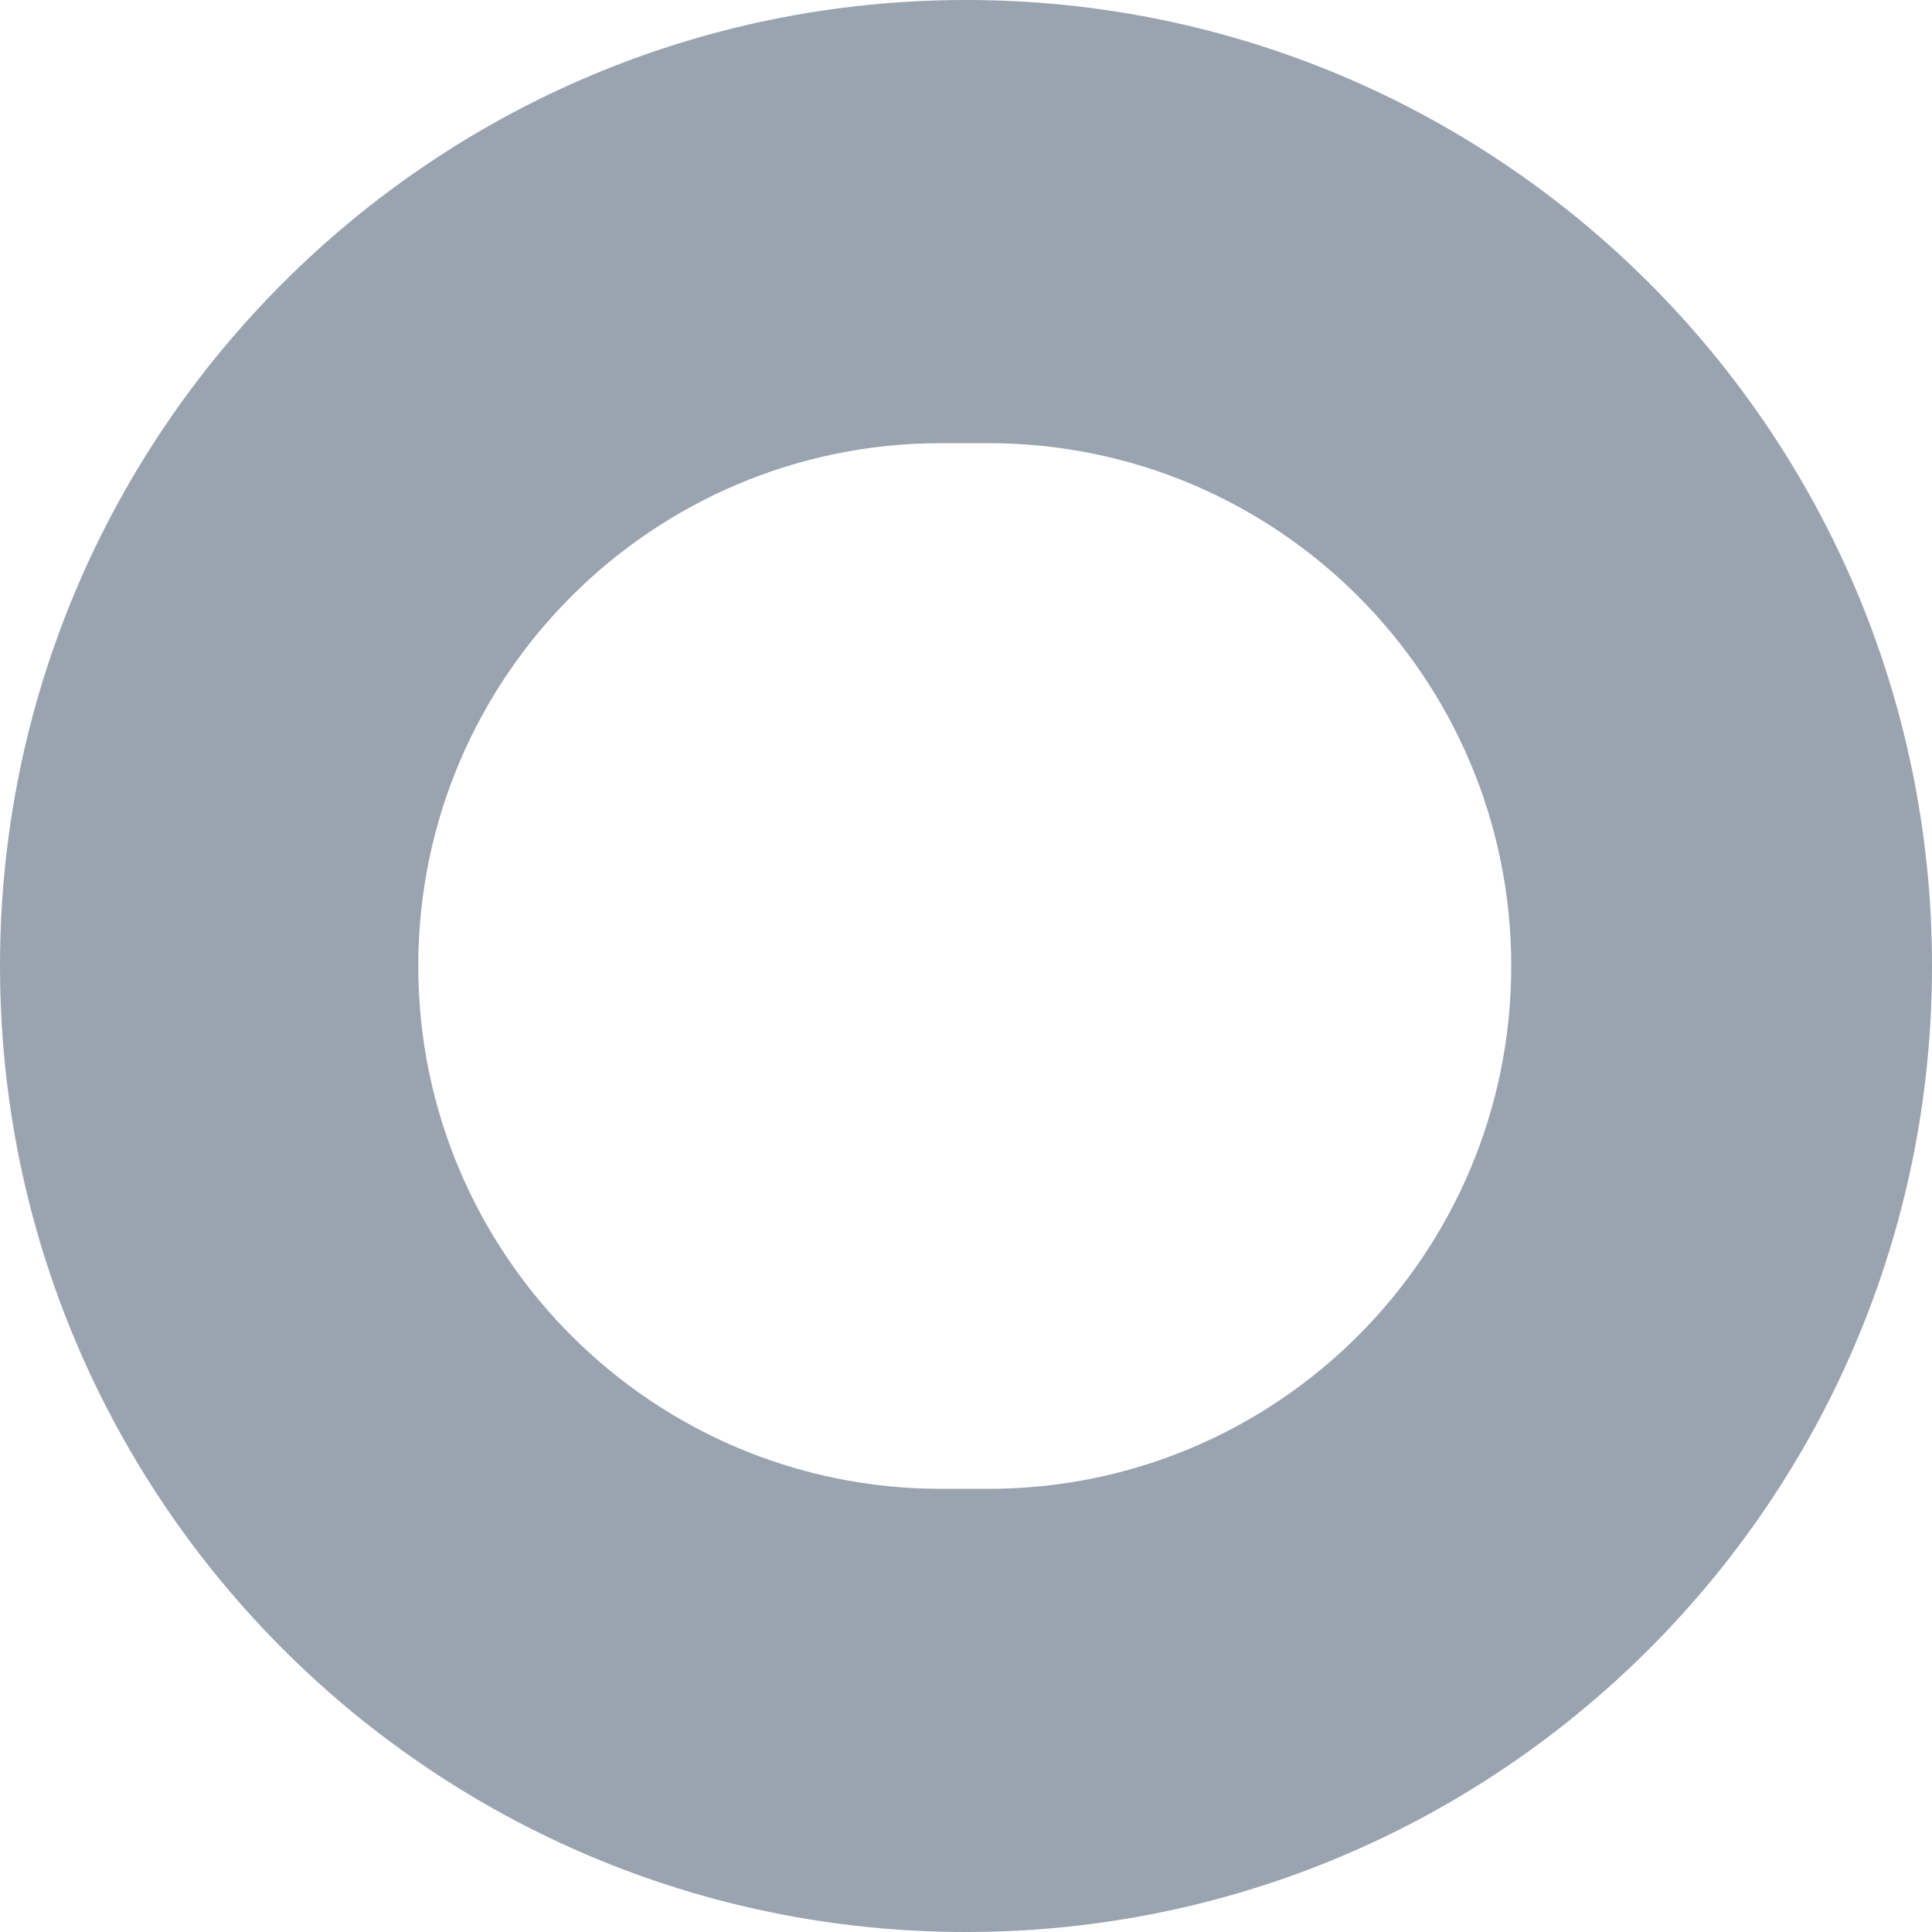 <svg width="872" height="872" viewBox="0 0 872 872" fill="none" xmlns="http://www.w3.org/2000/svg">
<path opacity="0.4" fill-rule="evenodd" clip-rule="evenodd" d="M436 872C676.796 872 872 676.796 872 436C872 195.204 676.796 0 436 0C195.204 0 0 195.204 0 436C0 676.796 195.204 872 436 872ZM188.784 436C188.784 566.328 294.435 671.979 424.763 671.979H446.114C576.441 671.979 682.093 566.328 682.093 436C682.093 305.672 576.442 200.021 446.114 200.021H424.763C294.435 200.021 188.784 305.672 188.784 436Z" fill="#001D3B"/>
</svg>
